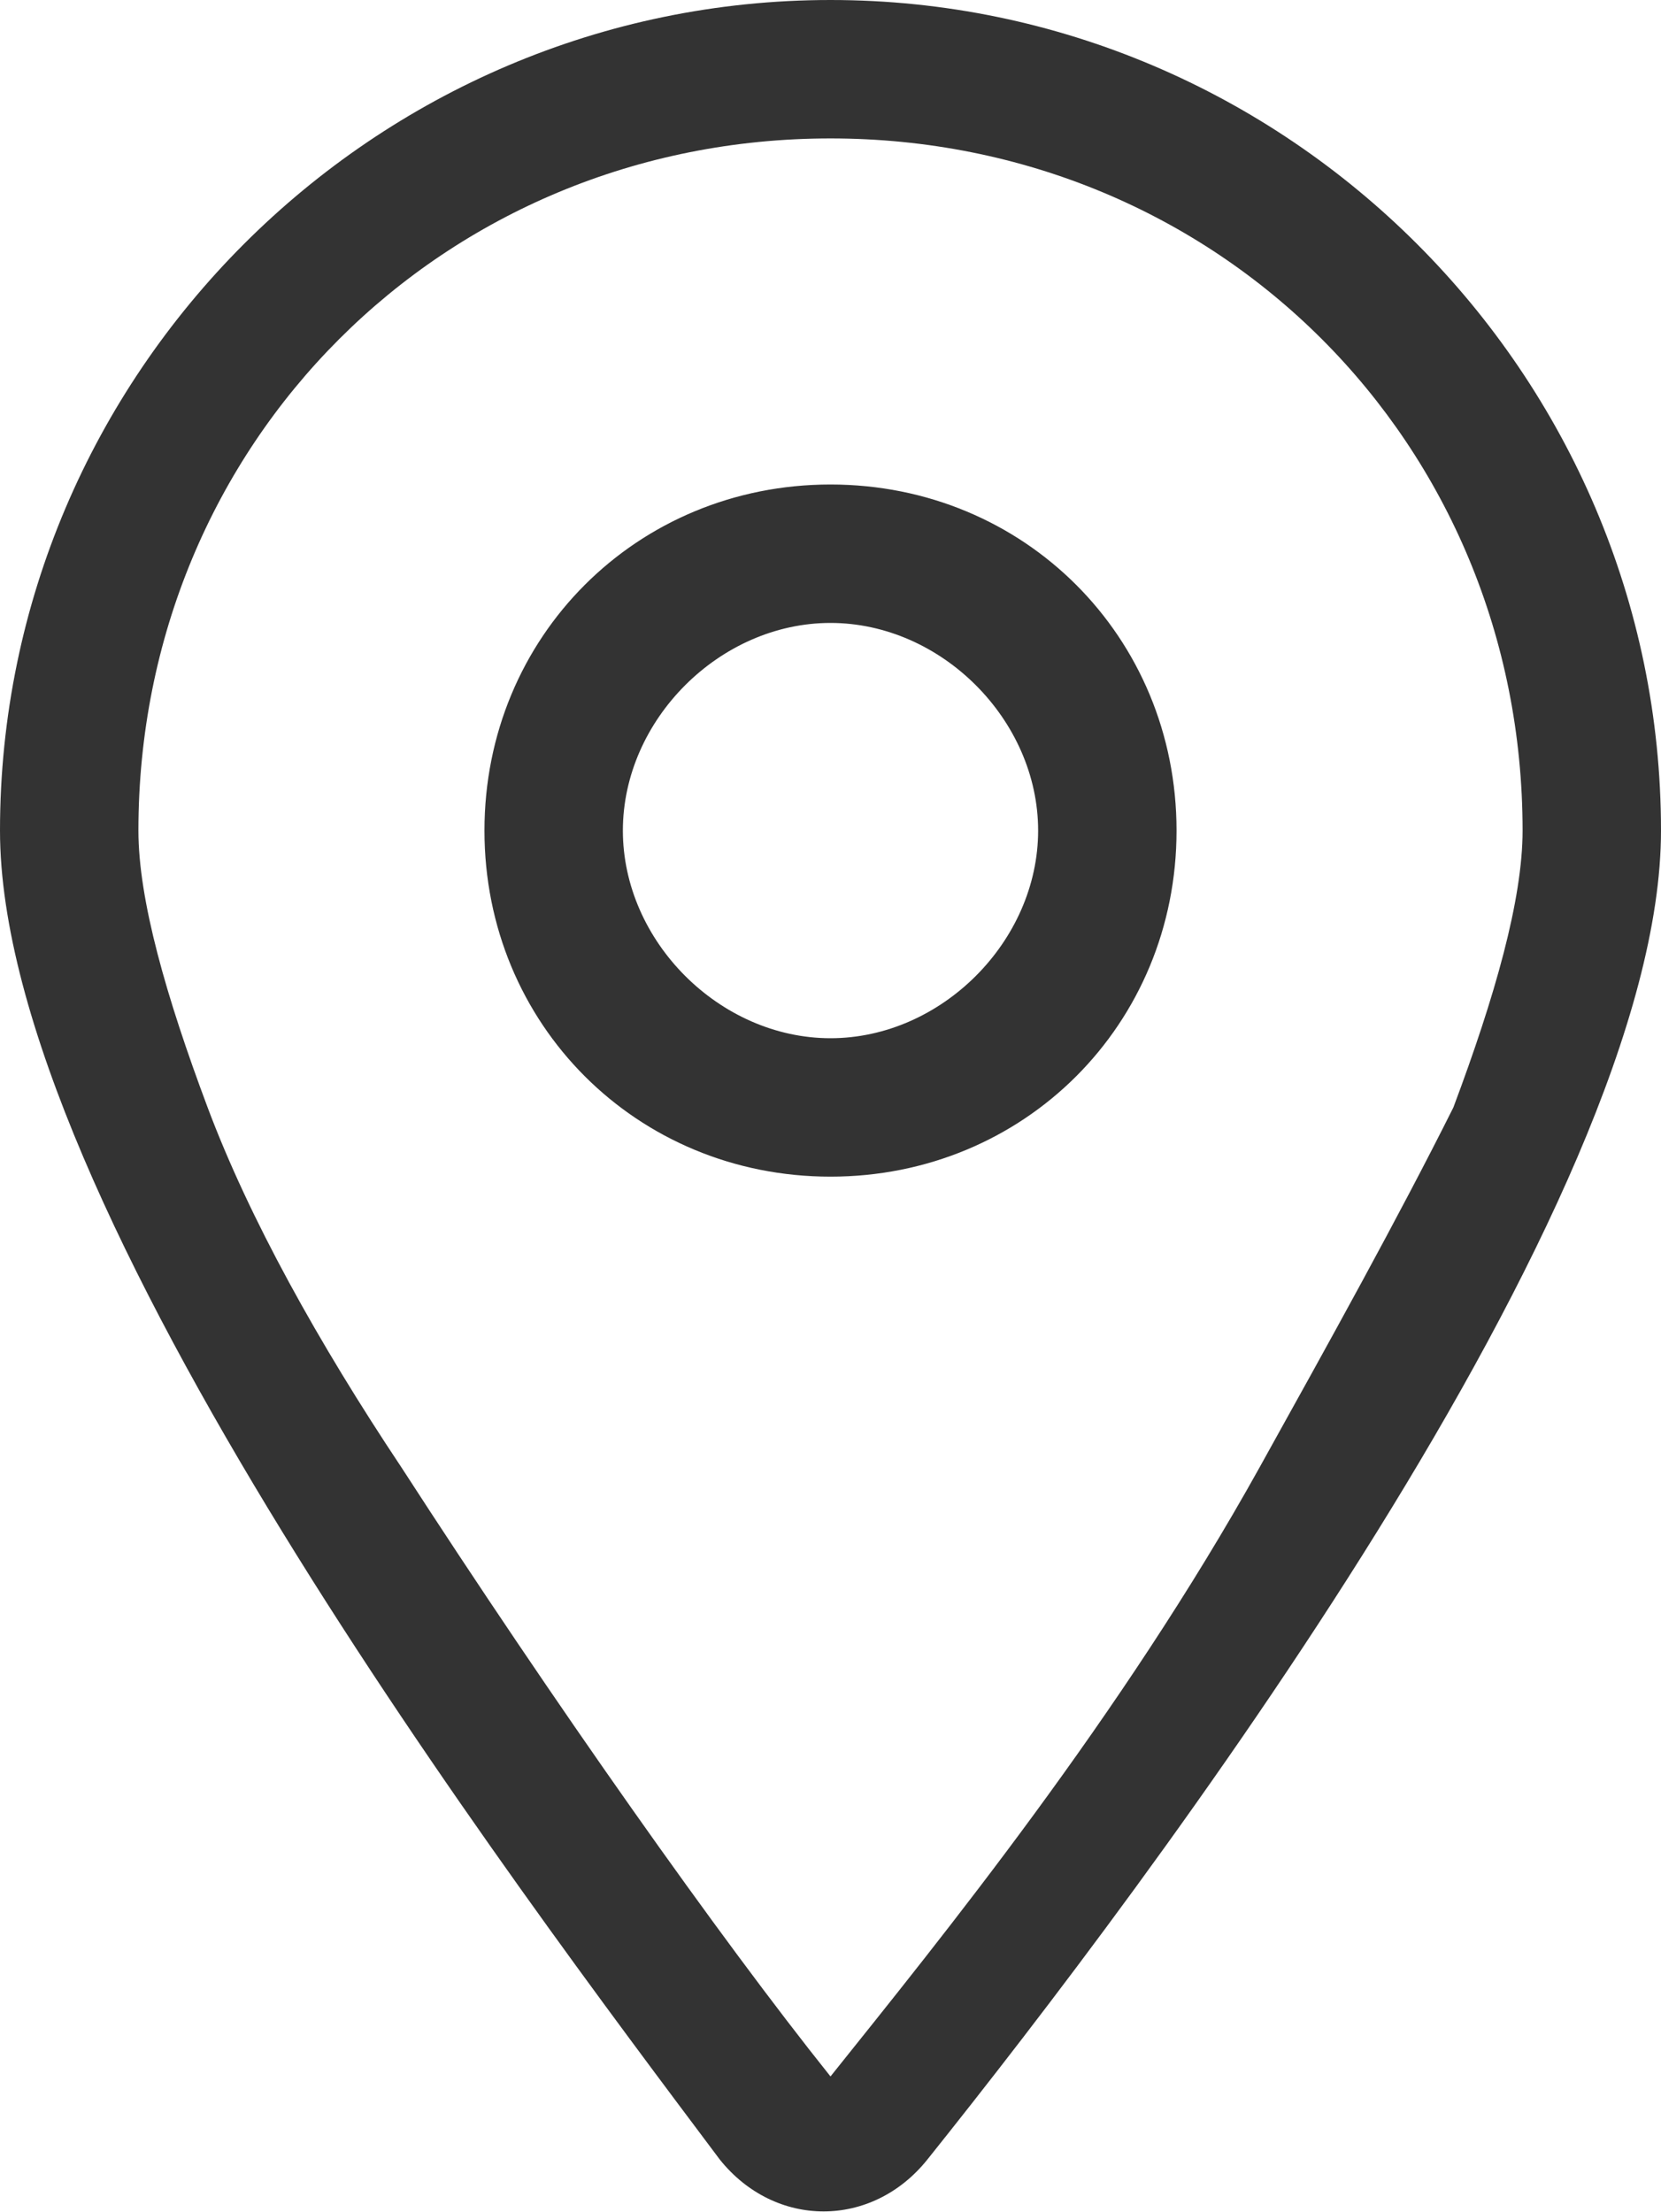 <?xml version="1.0" encoding="UTF-8"?>
<svg id="Ebene_2" data-name="Ebene 2" xmlns="http://www.w3.org/2000/svg" viewBox="0 0 12 15.98">
  <defs>
    <style>
      .cls-1 {
        fill: #333;
      }
    </style>
  </defs>
  <g id="Ebene_1-2" data-name="Ebene 1">
    <path class="cls-1" d="M6,8.5c-1.4,0-2.5-1.1-2.5-2.5s1.1-2.5,2.5-2.5,2.5,1.1,2.5,2.5-1.1,2.5-2.5,2.5M4.5,6c0,.8.7,1.5,1.5,1.5s1.5-.7,1.5-1.5-.7-1.5-1.5-1.5-1.5.7-1.5,1.5M12,6c0,2.7-3.7,7.6-5.3,9.6-.4.5-1.1.5-1.5,0C3.7,13.6,0,8.7,0,6,0,2.7,2.7,0,6,0s6,2.7,6,6M11,6c0-2.8-2.2-5-5-5S1,3.2,1,6c0,.5.2,1.2.5,2,.3.8.8,1.7,1.4,2.6,1.1,1.7,2.3,3.4,3.1,4.4.8-1,2.1-2.6,3.1-4.4.5-.9,1-1.8,1.4-2.6.3-.8.5-1.5.5-2"/>
  </g>
</svg>